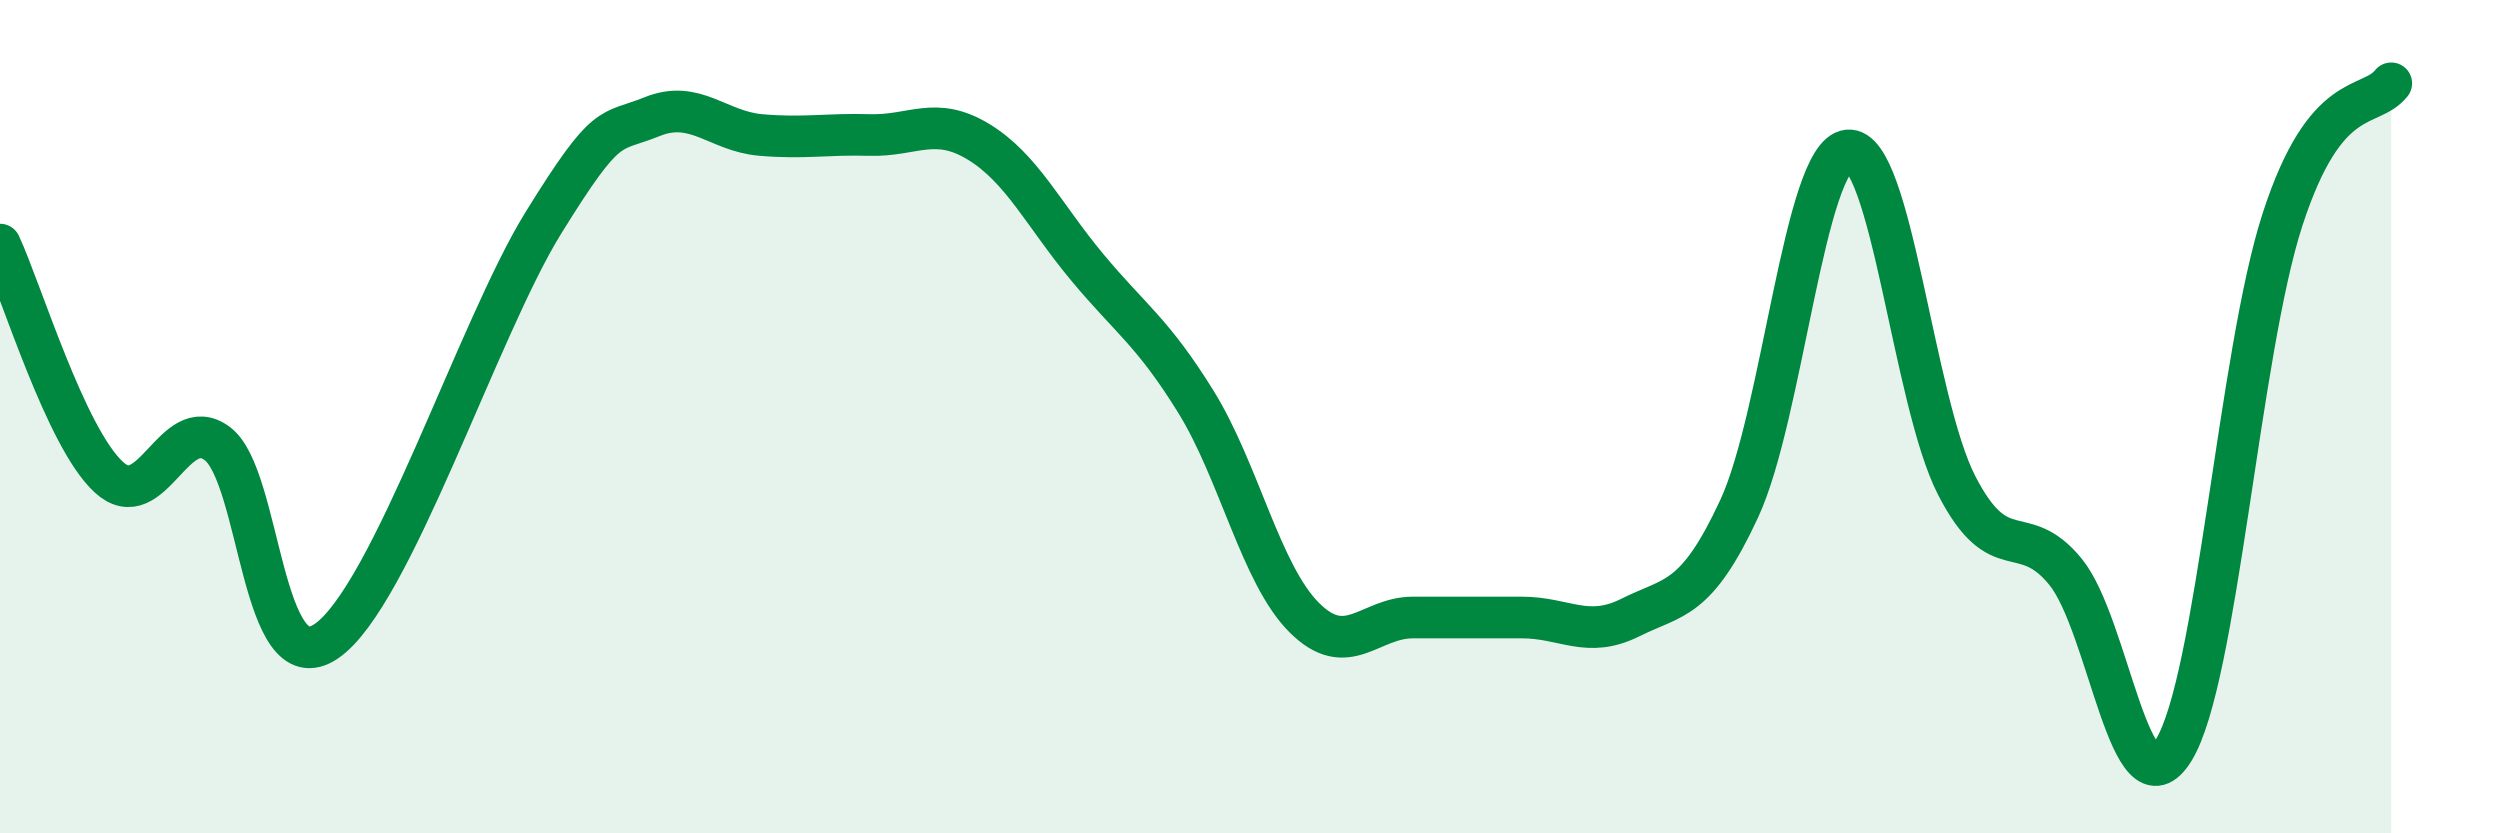 
    <svg width="60" height="20" viewBox="0 0 60 20" xmlns="http://www.w3.org/2000/svg">
      <path
        d="M 0,5.87 C 0.52,6.99 1.57,10.49 2.61,11.45 C 3.65,12.41 4.18,9.86 5.22,10.65 C 6.26,11.44 6.27,16.45 7.83,15.39 C 9.39,14.33 11.48,7.87 13.04,5.35 C 14.6,2.83 14.61,3.22 15.65,2.8 C 16.69,2.38 17.22,3.15 18.26,3.24 C 19.3,3.33 19.83,3.21 20.87,3.24 C 21.91,3.27 22.44,2.77 23.48,3.4 C 24.52,4.03 25.05,5.16 26.09,6.41 C 27.13,7.66 27.66,7.96 28.7,9.64 C 29.74,11.32 30.26,13.78 31.3,14.82 C 32.34,15.86 32.87,14.82 33.91,14.82 C 34.95,14.82 35.48,14.82 36.52,14.82 C 37.56,14.82 38.09,15.34 39.13,14.82 C 40.17,14.3 40.7,14.45 41.74,12.21 C 42.78,9.97 43.31,3.72 44.35,3.61 C 45.39,3.5 45.92,9.63 46.96,11.65 C 48,13.67 48.53,12.45 49.57,13.72 C 50.61,14.99 51.13,19.69 52.17,18 C 53.21,16.31 53.74,8.47 54.78,5.27 C 55.82,2.07 56.87,2.65 57.39,2L57.39 20L0 20Z"
        fill="#008740"
        opacity="0.1"
        stroke-linecap="round"
        stroke-linejoin="round"
      />
      <path
        d="M 0,5.87 C 0.52,6.99 1.57,10.49 2.61,11.45 C 3.65,12.41 4.18,9.86 5.22,10.65 C 6.26,11.44 6.27,16.45 7.83,15.39 C 9.39,14.33 11.48,7.87 13.04,5.35 C 14.6,2.83 14.61,3.22 15.65,2.8 C 16.69,2.38 17.22,3.15 18.26,3.24 C 19.3,3.33 19.83,3.21 20.87,3.24 C 21.91,3.27 22.44,2.77 23.48,3.4 C 24.52,4.03 25.05,5.16 26.09,6.41 C 27.13,7.66 27.66,7.96 28.7,9.64 C 29.74,11.32 30.26,13.78 31.3,14.82 C 32.34,15.86 32.87,14.82 33.91,14.82 C 34.95,14.82 35.48,14.82 36.52,14.82 C 37.56,14.82 38.09,15.34 39.13,14.82 C 40.17,14.3 40.7,14.45 41.74,12.21 C 42.78,9.97 43.31,3.72 44.35,3.61 C 45.39,3.5 45.92,9.63 46.96,11.65 C 48,13.67 48.53,12.45 49.57,13.72 C 50.61,14.99 51.13,19.69 52.17,18 C 53.21,16.31 53.74,8.47 54.78,5.27 C 55.82,2.07 56.87,2.65 57.39,2"
        stroke="#008740"
        stroke-width="1"
        fill="none"
        stroke-linecap="round"
        stroke-linejoin="round"
      />
    </svg>
  